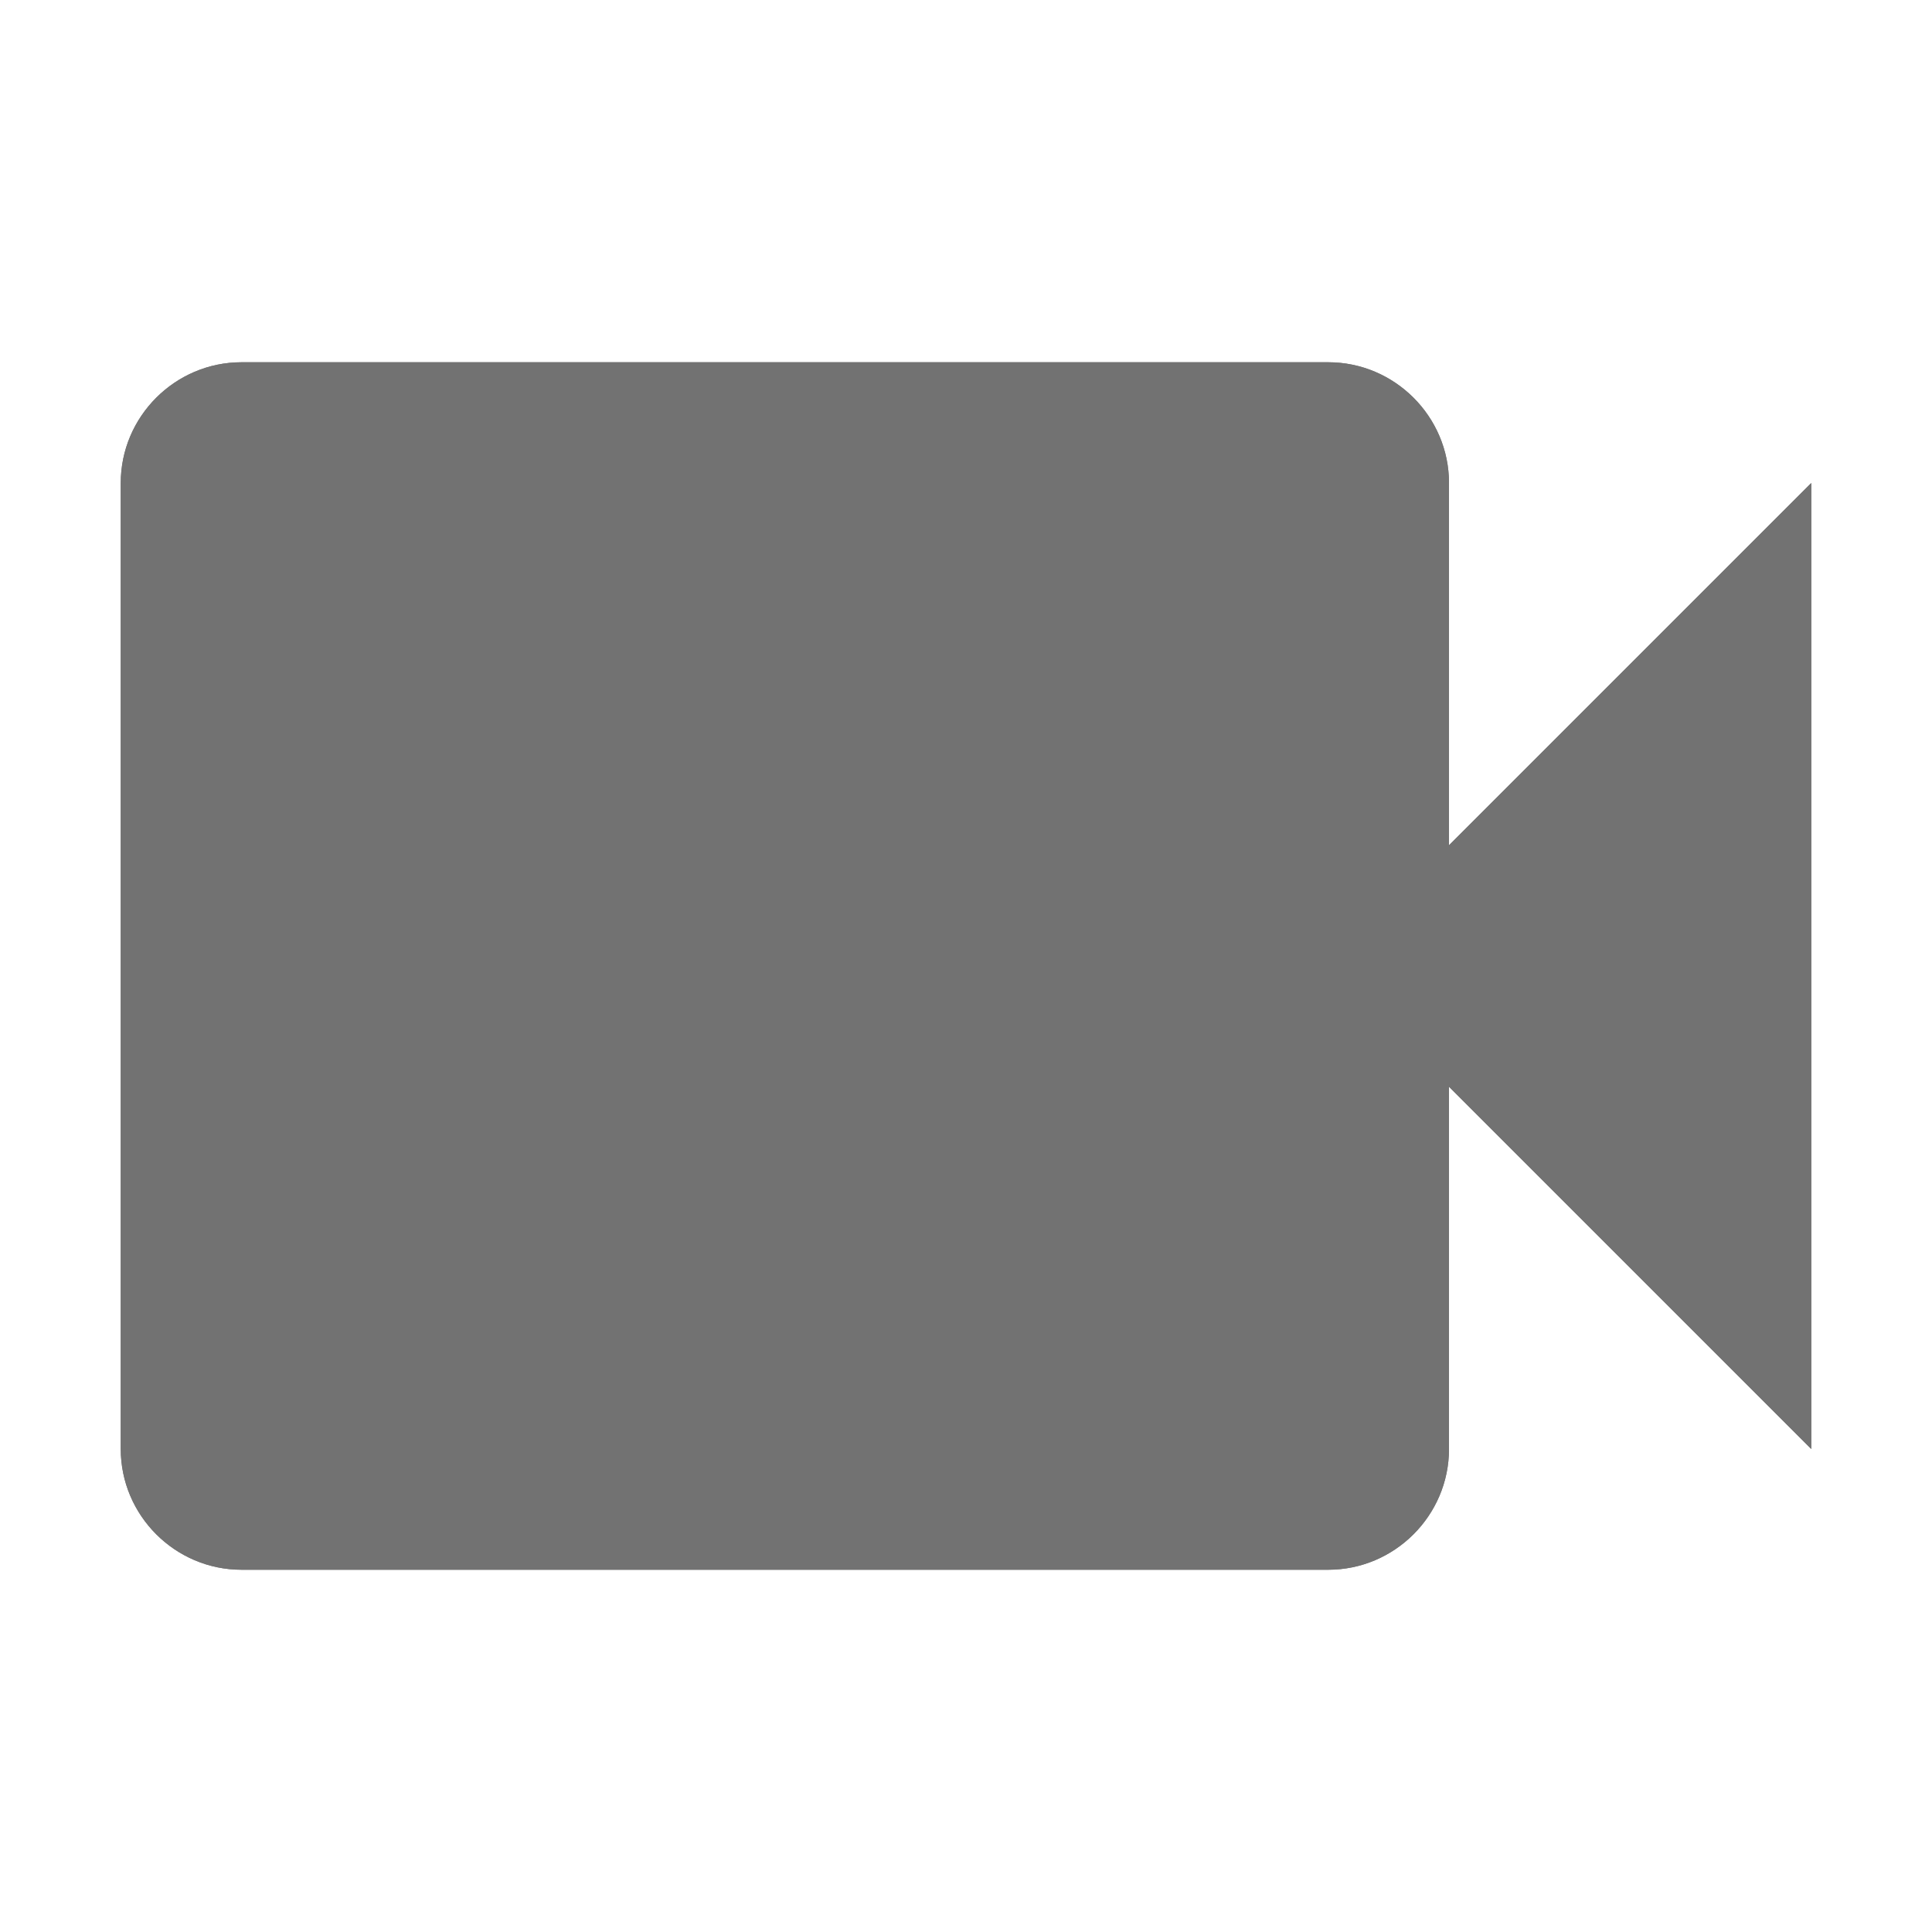 <?xml version="1.0" encoding="utf-8"?>
<!-- Generator: Adobe Illustrator 21.1.0, SVG Export Plug-In . SVG Version: 6.00 Build 0)  -->
<svg version="1.1" id="Layer_1" xmlns="http://www.w3.org/2000/svg" xmlns:xlink="http://www.w3.org/1999/xlink" x="0px" y="0px"
	 viewBox="0 0 32 32" style="enable-background:new 0 0 32 32;" xml:space="preserve">
<style type="text/css">
	.Black{fill:#727272;}
	.Yellow{fill:#FFB115;}
	.Blue{fill:#1177D7;}
	.Red{fill:#D11C1C;}
	.White{fill:#FFFFFF;}
	.Green{fill:#039C23;}
	.st0{fill:#727272;}
	.st1{opacity:0.5;}
	.st2{opacity:0.75;}
</style>
<g id="Video">
	<g>
		<path class="Black" d="M24,14V8c0-1.1-0.9-2-2-2H4C2.9,6,2,6.9,2,8v16c0,1.1,0.9,2,2,2h18c1.1,0,2-0.9,2-2v-6l6,6V8L24,14z"/>
	</g>
	<g>
		<path class="Black" d="M24,14V8c0-1.1-0.9-2-2-2H4C2.9,6,2,6.9,2,8v16c0,1.1,0.9,2,2,2h18c1.1,0,2-0.9,2-2v-6l6,6V8L24,14z"/>
	</g>
</g>
</svg>
